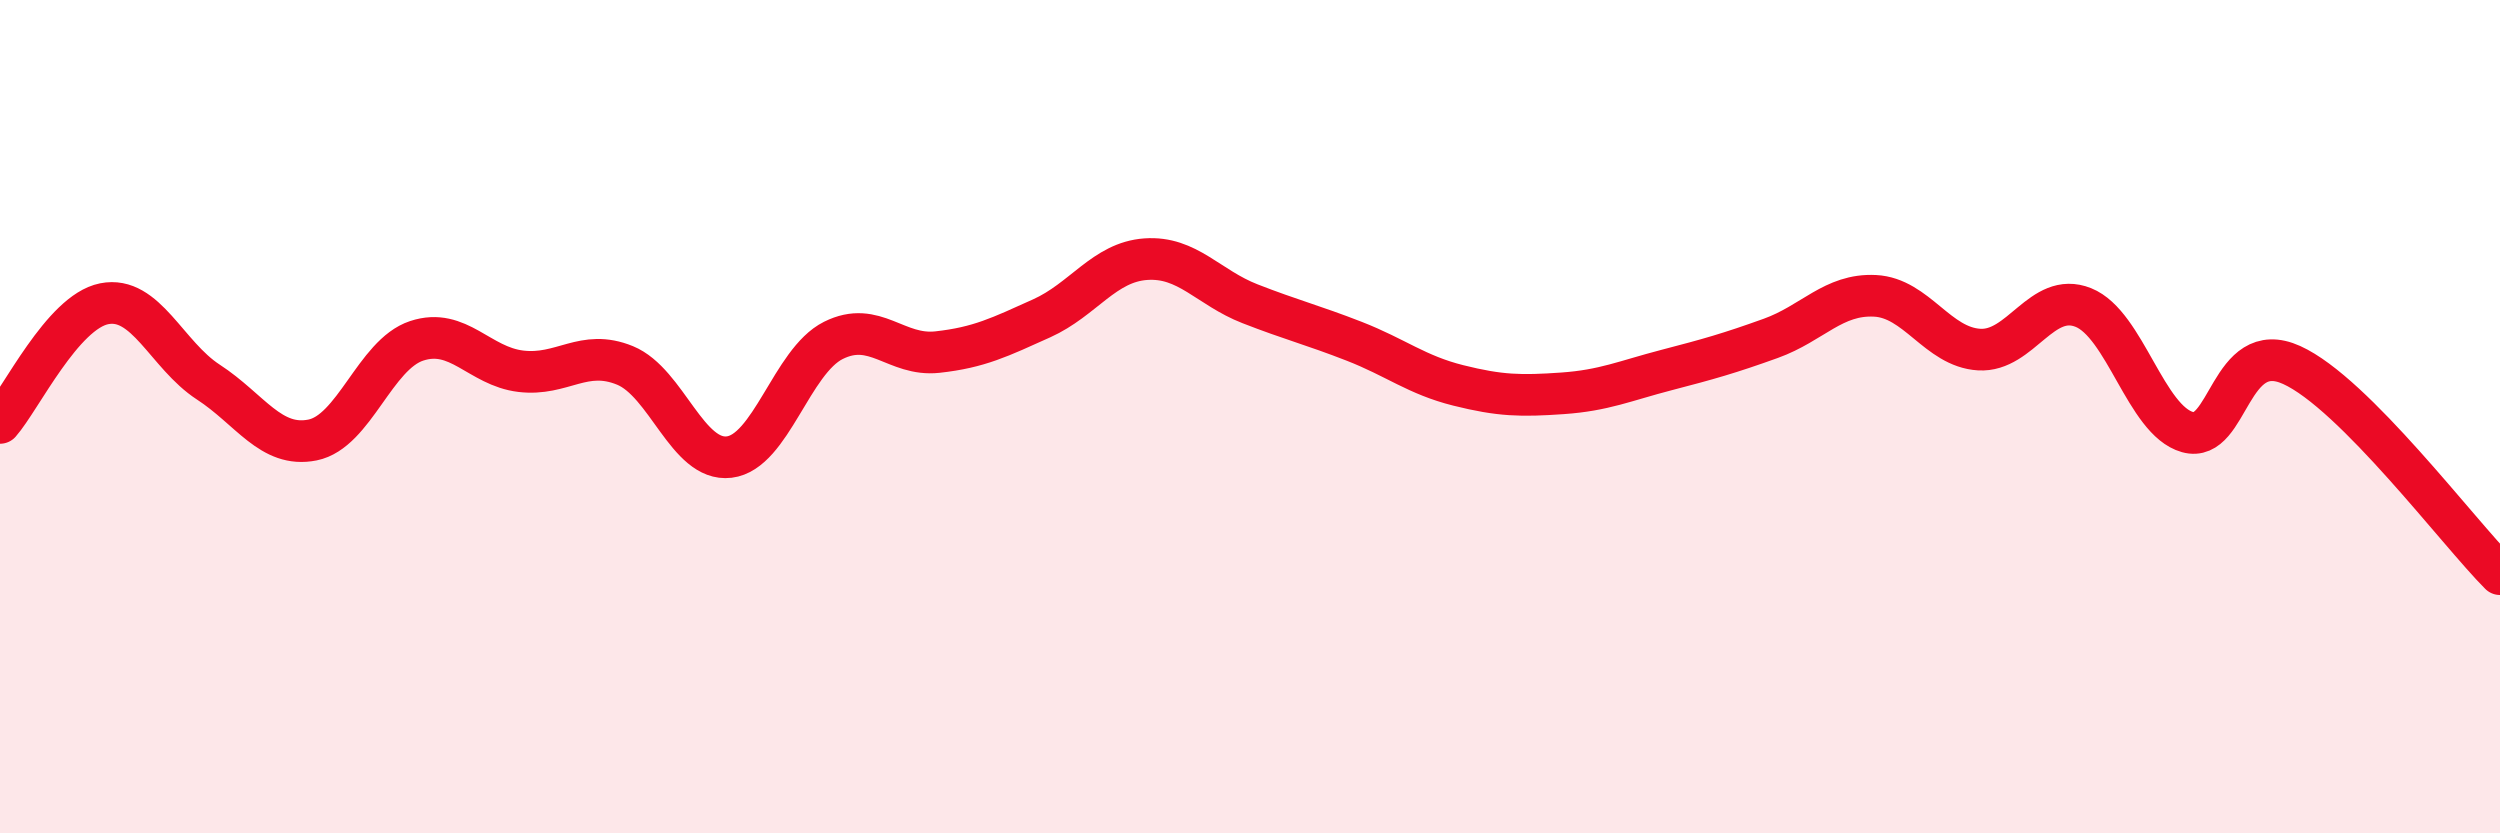 
    <svg width="60" height="20" viewBox="0 0 60 20" xmlns="http://www.w3.org/2000/svg">
      <path
        d="M 0,10.15 C 0.5,9.58 1.5,7.49 2.5,7.29 C 3.5,7.09 4,8.52 5,9.17 C 6,9.82 6.5,10.76 7.5,10.56 C 8.5,10.36 9,8.51 10,8.18 C 11,7.85 11.5,8.79 12.5,8.91 C 13.5,9.03 14,8.36 15,8.77 C 16,9.18 16.5,11.09 17.5,10.97 C 18.5,10.85 19,8.67 20,8.17 C 21,7.67 21.5,8.56 22.5,8.45 C 23.5,8.34 24,8.09 25,7.64 C 26,7.19 26.5,6.29 27.5,6.22 C 28.5,6.15 29,6.9 30,7.29 C 31,7.68 31.5,7.8 32.5,8.19 C 33.5,8.58 34,9 35,9.25 C 36,9.5 36.5,9.51 37.5,9.44 C 38.5,9.37 39,9.14 40,8.88 C 41,8.62 41.5,8.48 42.5,8.12 C 43.5,7.76 44,7.05 45,7.1 C 46,7.15 46.5,8.33 47.5,8.39 C 48.5,8.45 49,6.98 50,7.38 C 51,7.78 51.5,10.09 52.5,10.37 C 53.5,10.65 53.5,8.08 55,8.76 C 56.5,9.44 59,12.78 60,13.78L60 20L0 20Z"
        fill="#EB0A25"
        opacity="0.1"
        stroke-linecap="round"
        stroke-linejoin="round"
      />
      <path
        d="M 0,10.15 C 0.5,9.58 1.5,7.49 2.5,7.29 C 3.5,7.09 4,8.52 5,9.17 C 6,9.82 6.5,10.76 7.5,10.56 C 8.5,10.36 9,8.51 10,8.18 C 11,7.85 11.5,8.79 12.5,8.91 C 13.5,9.03 14,8.36 15,8.77 C 16,9.18 16.5,11.09 17.5,10.97 C 18.5,10.85 19,8.67 20,8.17 C 21,7.67 21.5,8.56 22.5,8.45 C 23.5,8.34 24,8.09 25,7.64 C 26,7.19 26.5,6.29 27.5,6.22 C 28.5,6.15 29,6.9 30,7.29 C 31,7.68 31.5,7.8 32.5,8.19 C 33.5,8.58 34,9 35,9.25 C 36,9.5 36.5,9.51 37.5,9.44 C 38.5,9.37 39,9.14 40,8.88 C 41,8.62 41.5,8.48 42.5,8.12 C 43.5,7.76 44,7.05 45,7.1 C 46,7.15 46.5,8.33 47.5,8.39 C 48.5,8.45 49,6.98 50,7.38 C 51,7.78 51.5,10.09 52.5,10.37 C 53.5,10.65 53.5,8.08 55,8.76 C 56.5,9.44 59,12.78 60,13.78"
        stroke="#EB0A25"
        stroke-width="1"
        fill="none"
        stroke-linecap="round"
        stroke-linejoin="round"
      />
    </svg>
  